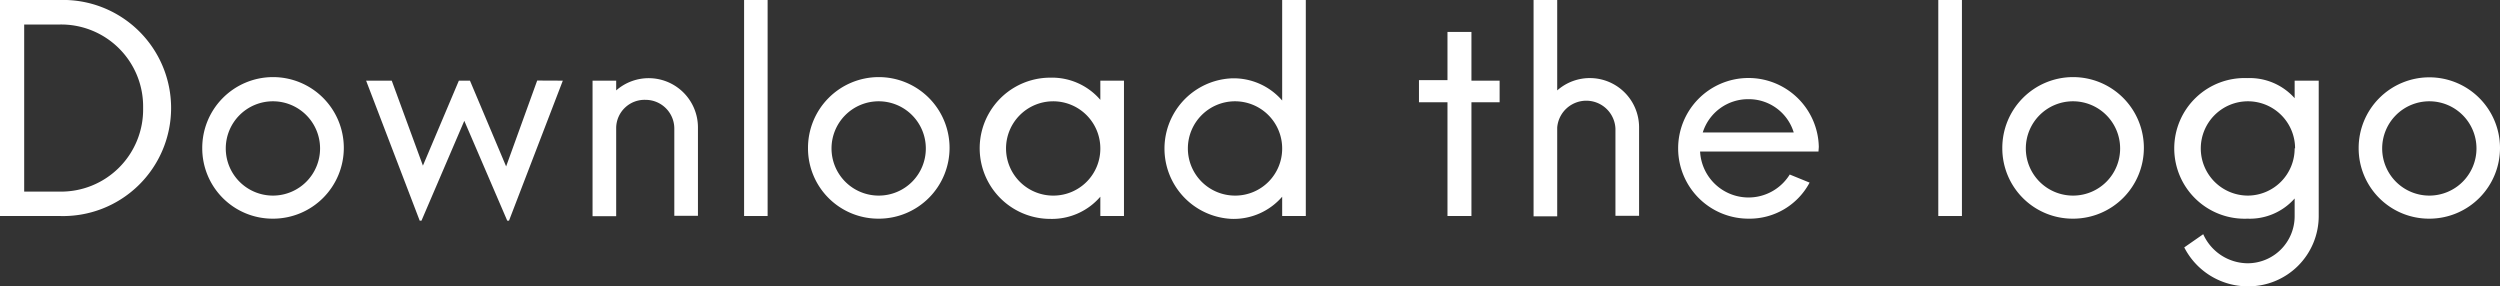 <svg id="レイヤー_1" data-name="レイヤー 1" xmlns="http://www.w3.org/2000/svg" width="225.34" height="25.81" viewBox="0 0 225.34 25.81"><rect x="0" y="0" width="225.34" height="25.81" fill="#333333" stroke="none"/><defs><style>.cls-1{fill:#fff;}</style></defs><path class="cls-1" d="M0,0H5.37a9.74,9.74,0,1,1,0,19.47H0ZM5.35,17.27A7.4,7.4,0,0,0,12.9,9.74,7.39,7.39,0,0,0,5.35,2.21H2.18V17.27Z"/><path class="cls-1" d="M18.23,13.37a6.38,6.38,0,1,1,6.38,6.34A6.34,6.34,0,0,1,18.23,13.37Zm10.62,0a4.25,4.25,0,1,0-4.24,4.26A4.25,4.25,0,0,0,28.85,13.37Z"/><path class="cls-1" d="M50.73,7.27,45.88,19.89h-.16l-3.87-9-3.86,9h-.16L33,7.27h2.31l2.81,7.66,3.24-7.66h1L45.62,15l2.8-7.74Z"/><path class="cls-1" d="M62.91,11.45v8H60.78V11.61A2.59,2.59,0,0,0,58.19,9a2.56,2.56,0,0,0-2.65,2.49v8H53.41V7.27h2.13v.88a4.44,4.44,0,0,1,7.37,3.3Z"/><path class="cls-1" d="M67.07,0h2.12V19.47H67.07Z"/><path class="cls-1" d="M72.83,13.37a6.38,6.38,0,1,1,6.39,6.34A6.34,6.34,0,0,1,72.83,13.37Zm10.62,0a4.25,4.25,0,1,0-4.23,4.26A4.24,4.24,0,0,0,83.45,13.37Z"/><path class="cls-1" d="M101.31,7.27v12.2H99.18V17.73a5.75,5.75,0,0,1-4.51,2A6.34,6.34,0,0,1,94.67,7a5.74,5.74,0,0,1,4.51,2V7.27Zm-2.13,6.1A4.25,4.25,0,1,0,95,17.63,4.23,4.23,0,0,0,99.18,13.37Z"/><path class="cls-1" d="M117.7,0V19.47h-2.13V17.73a5.78,5.78,0,0,1-4.52,2,6.34,6.34,0,0,1,0-12.67,5.78,5.78,0,0,1,4.52,2V0Zm-2.13,13.37a4.25,4.25,0,1,0-4.23,4.26A4.23,4.23,0,0,0,115.57,13.37Z"/><path class="cls-1" d="M135.17,9.22h-2.54V19.47h-2.16V9.22H127.9v-2h2.57V2.88h2.16V7.27h2.54Z"/><path class="cls-1" d="M147.74,11.45v8h-2.13V11.61a2.63,2.63,0,0,0-5.25-.11v8h-2.13V0h2.13V8.15a4.44,4.44,0,0,1,7.38,3.3Z"/><path class="cls-1" d="M163.91,13.66H153.24a4.37,4.37,0,0,0,8.08,2.07l1.79.73a6.13,6.13,0,0,1-5.48,3.25,6.34,6.34,0,1,1,6.31-6.47Zm-10.43-1.72h8.2a4.23,4.23,0,0,0-4.08-3A4.28,4.28,0,0,0,153.48,11.94Z"/><path class="cls-1" d="M174.71,0h2.13V19.47h-2.13Z"/><path class="cls-1" d="M180.48,13.37a6.38,6.38,0,1,1,6.39,6.34A6.34,6.34,0,0,1,180.48,13.37Zm10.62,0a4.25,4.25,0,1,0-4.23,4.26A4.24,4.24,0,0,0,191.1,13.37Z"/><path class="cls-1" d="M209,7.27v12.2a6.34,6.34,0,0,1-6.39,6.34,6.44,6.44,0,0,1-5.73-3.51l1.71-1.19a4.42,4.42,0,0,0,4,2.62,4.24,4.24,0,0,0,4.24-4.26V17.89a5.4,5.4,0,0,1-4.26,1.82,6.34,6.34,0,1,1,0-12.67,5.42,5.42,0,0,1,4.26,1.81V7.27Zm-2.13,6.1a4.25,4.25,0,1,0-4.23,4.26A4.24,4.24,0,0,0,206.83,13.37Z"/><path class="cls-1" d="M212.6,13.37A6.37,6.37,0,1,1,219,19.71,6.34,6.34,0,0,1,212.6,13.37Zm10.62,0A4.25,4.25,0,1,0,219,17.63,4.25,4.25,0,0,0,223.22,13.37Z"/></svg>